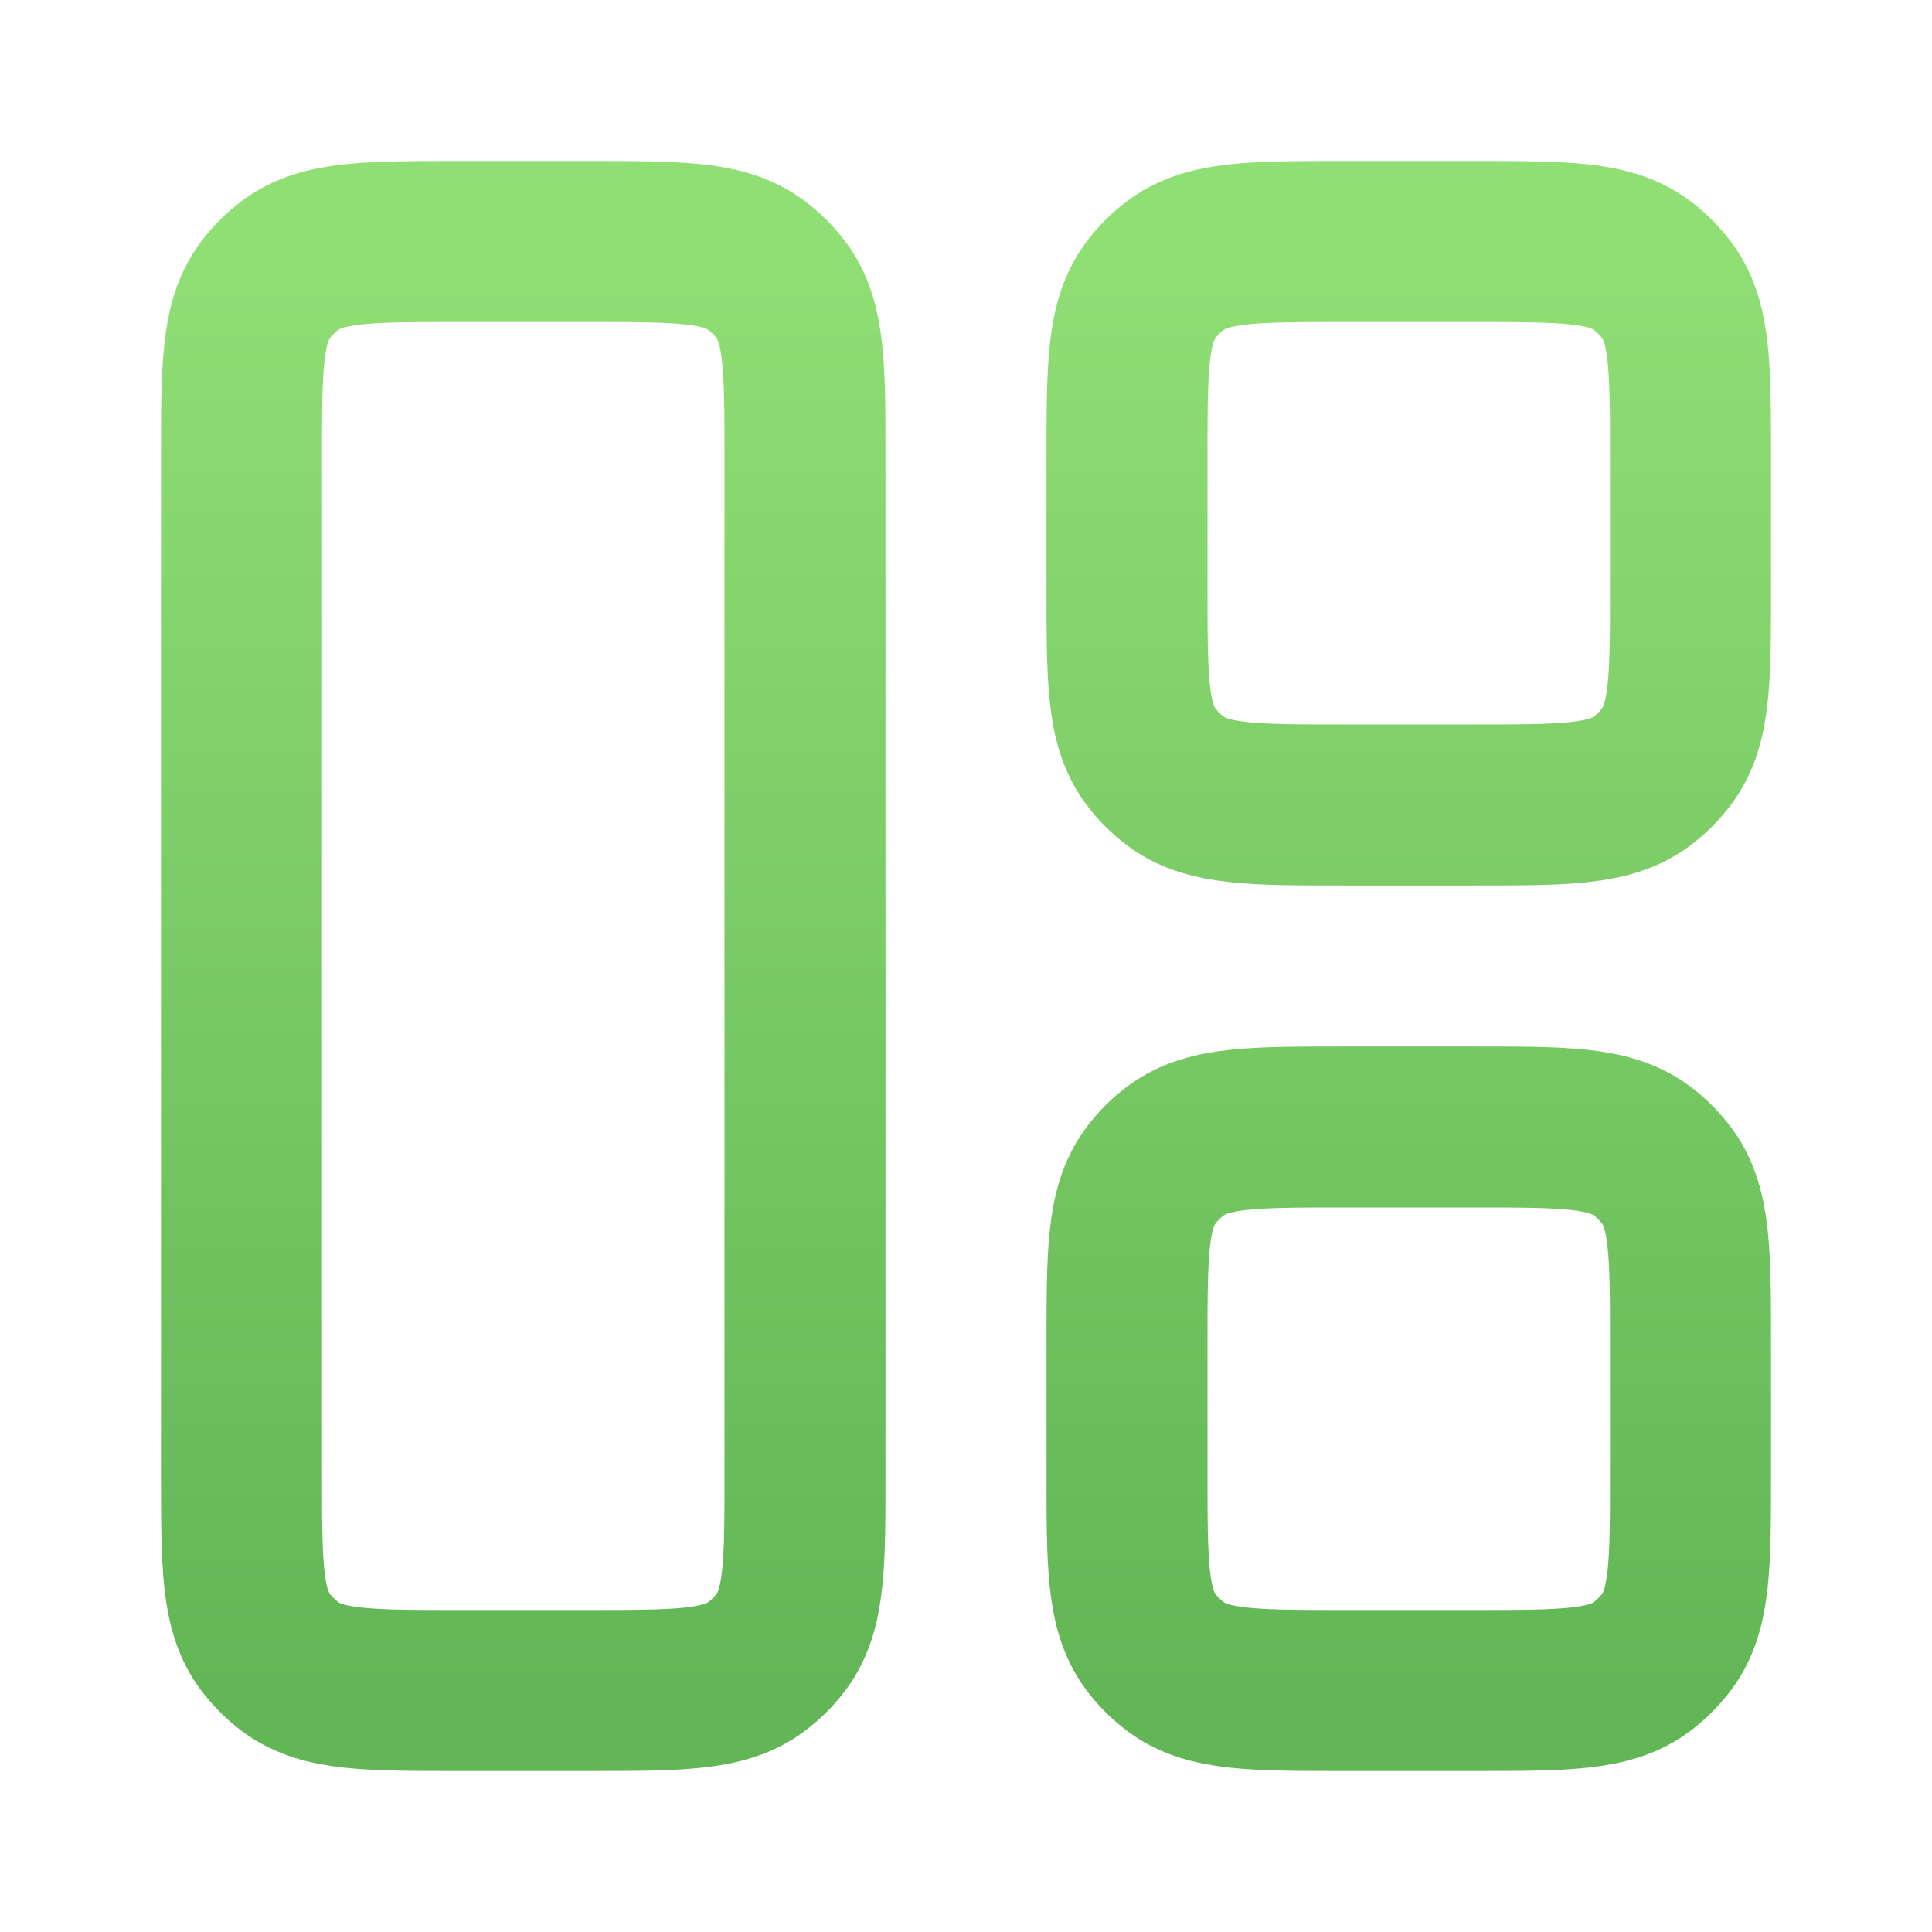<svg width="12" height="12" viewBox="0 0 12 12" fill="none" xmlns="http://www.w3.org/2000/svg">
<path d="M5 9.15C5 9.712 5 9.994 4.857 10.191C4.811 10.255 4.755 10.31 4.691 10.357C4.494 10.5 4.212 10.5 3.65 10.5L2.85 10.5C2.288 10.5 2.006 10.5 1.809 10.357C1.745 10.31 1.69 10.255 1.643 10.191C1.5 9.994 1.5 9.712 1.5 9.15V2.85C1.5 2.288 1.5 2.006 1.643 1.809C1.69 1.745 1.745 1.69 1.809 1.643C2.006 1.5 2.288 1.5 2.85 1.5H3.65C4.212 1.5 4.494 1.5 4.691 1.643C4.755 1.69 4.811 1.745 4.857 1.809C5 2.006 5 2.288 5 2.85V9.15Z" stroke="url(#paint0_linear_436_16215)" stroke-linecap="round" stroke-linejoin="round"/>
<path d="M10.5 3.65C10.5 4.212 10.5 4.494 10.357 4.691C10.31 4.755 10.255 4.811 10.191 4.857C9.994 5 9.712 5 9.15 5L8.35 5C7.788 5 7.506 5 7.309 4.857C7.245 4.811 7.189 4.755 7.143 4.691C7 4.494 7 4.212 7 3.65V2.85C7 2.288 7 2.006 7.143 1.809C7.189 1.745 7.245 1.69 7.309 1.643C7.506 1.5 7.788 1.5 8.35 1.5H9.15C9.712 1.5 9.994 1.5 10.191 1.643C10.255 1.69 10.31 1.745 10.357 1.809C10.5 2.006 10.5 2.288 10.5 2.85V3.65Z" stroke="url(#paint1_linear_436_16215)" stroke-linecap="round" stroke-linejoin="round"/>
<path d="M10.5 9.15C10.5 9.712 10.5 9.994 10.357 10.191C10.31 10.255 10.255 10.31 10.191 10.357C9.994 10.5 9.712 10.5 9.15 10.5H8.35C7.788 10.5 7.506 10.5 7.309 10.357C7.245 10.31 7.189 10.255 7.143 10.191C7 9.994 7 9.712 7 9.15V8.35C7 7.788 7 7.506 7.143 7.309C7.189 7.245 7.245 7.189 7.309 7.143C7.506 7 7.788 7 8.35 7H9.15C9.712 7 9.994 7 10.191 7.143C10.255 7.189 10.31 7.245 10.357 7.309C10.5 7.506 10.5 7.788 10.5 8.35V9.15Z" stroke="url(#paint2_linear_436_16215)" stroke-linecap="round" stroke-linejoin="round"/>
<defs>
<linearGradient id="paint0_linear_436_16215" x1="6" y1="1.5" x2="6" y2="10.5" gradientUnits="userSpaceOnUse">
<stop stop-color="#90DF75"/>
<stop offset="1" stop-color="#62B655"/>
</linearGradient>
<linearGradient id="paint1_linear_436_16215" x1="6" y1="1.5" x2="6" y2="10.5" gradientUnits="userSpaceOnUse">
<stop stop-color="#90DF75"/>
<stop offset="1" stop-color="#62B655"/>
</linearGradient>
<linearGradient id="paint2_linear_436_16215" x1="6" y1="1.5" x2="6" y2="10.5" gradientUnits="userSpaceOnUse">
<stop stop-color="#90DF75"/>
<stop offset="1" stop-color="#62B655"/>
</linearGradient>
</defs>
</svg>
